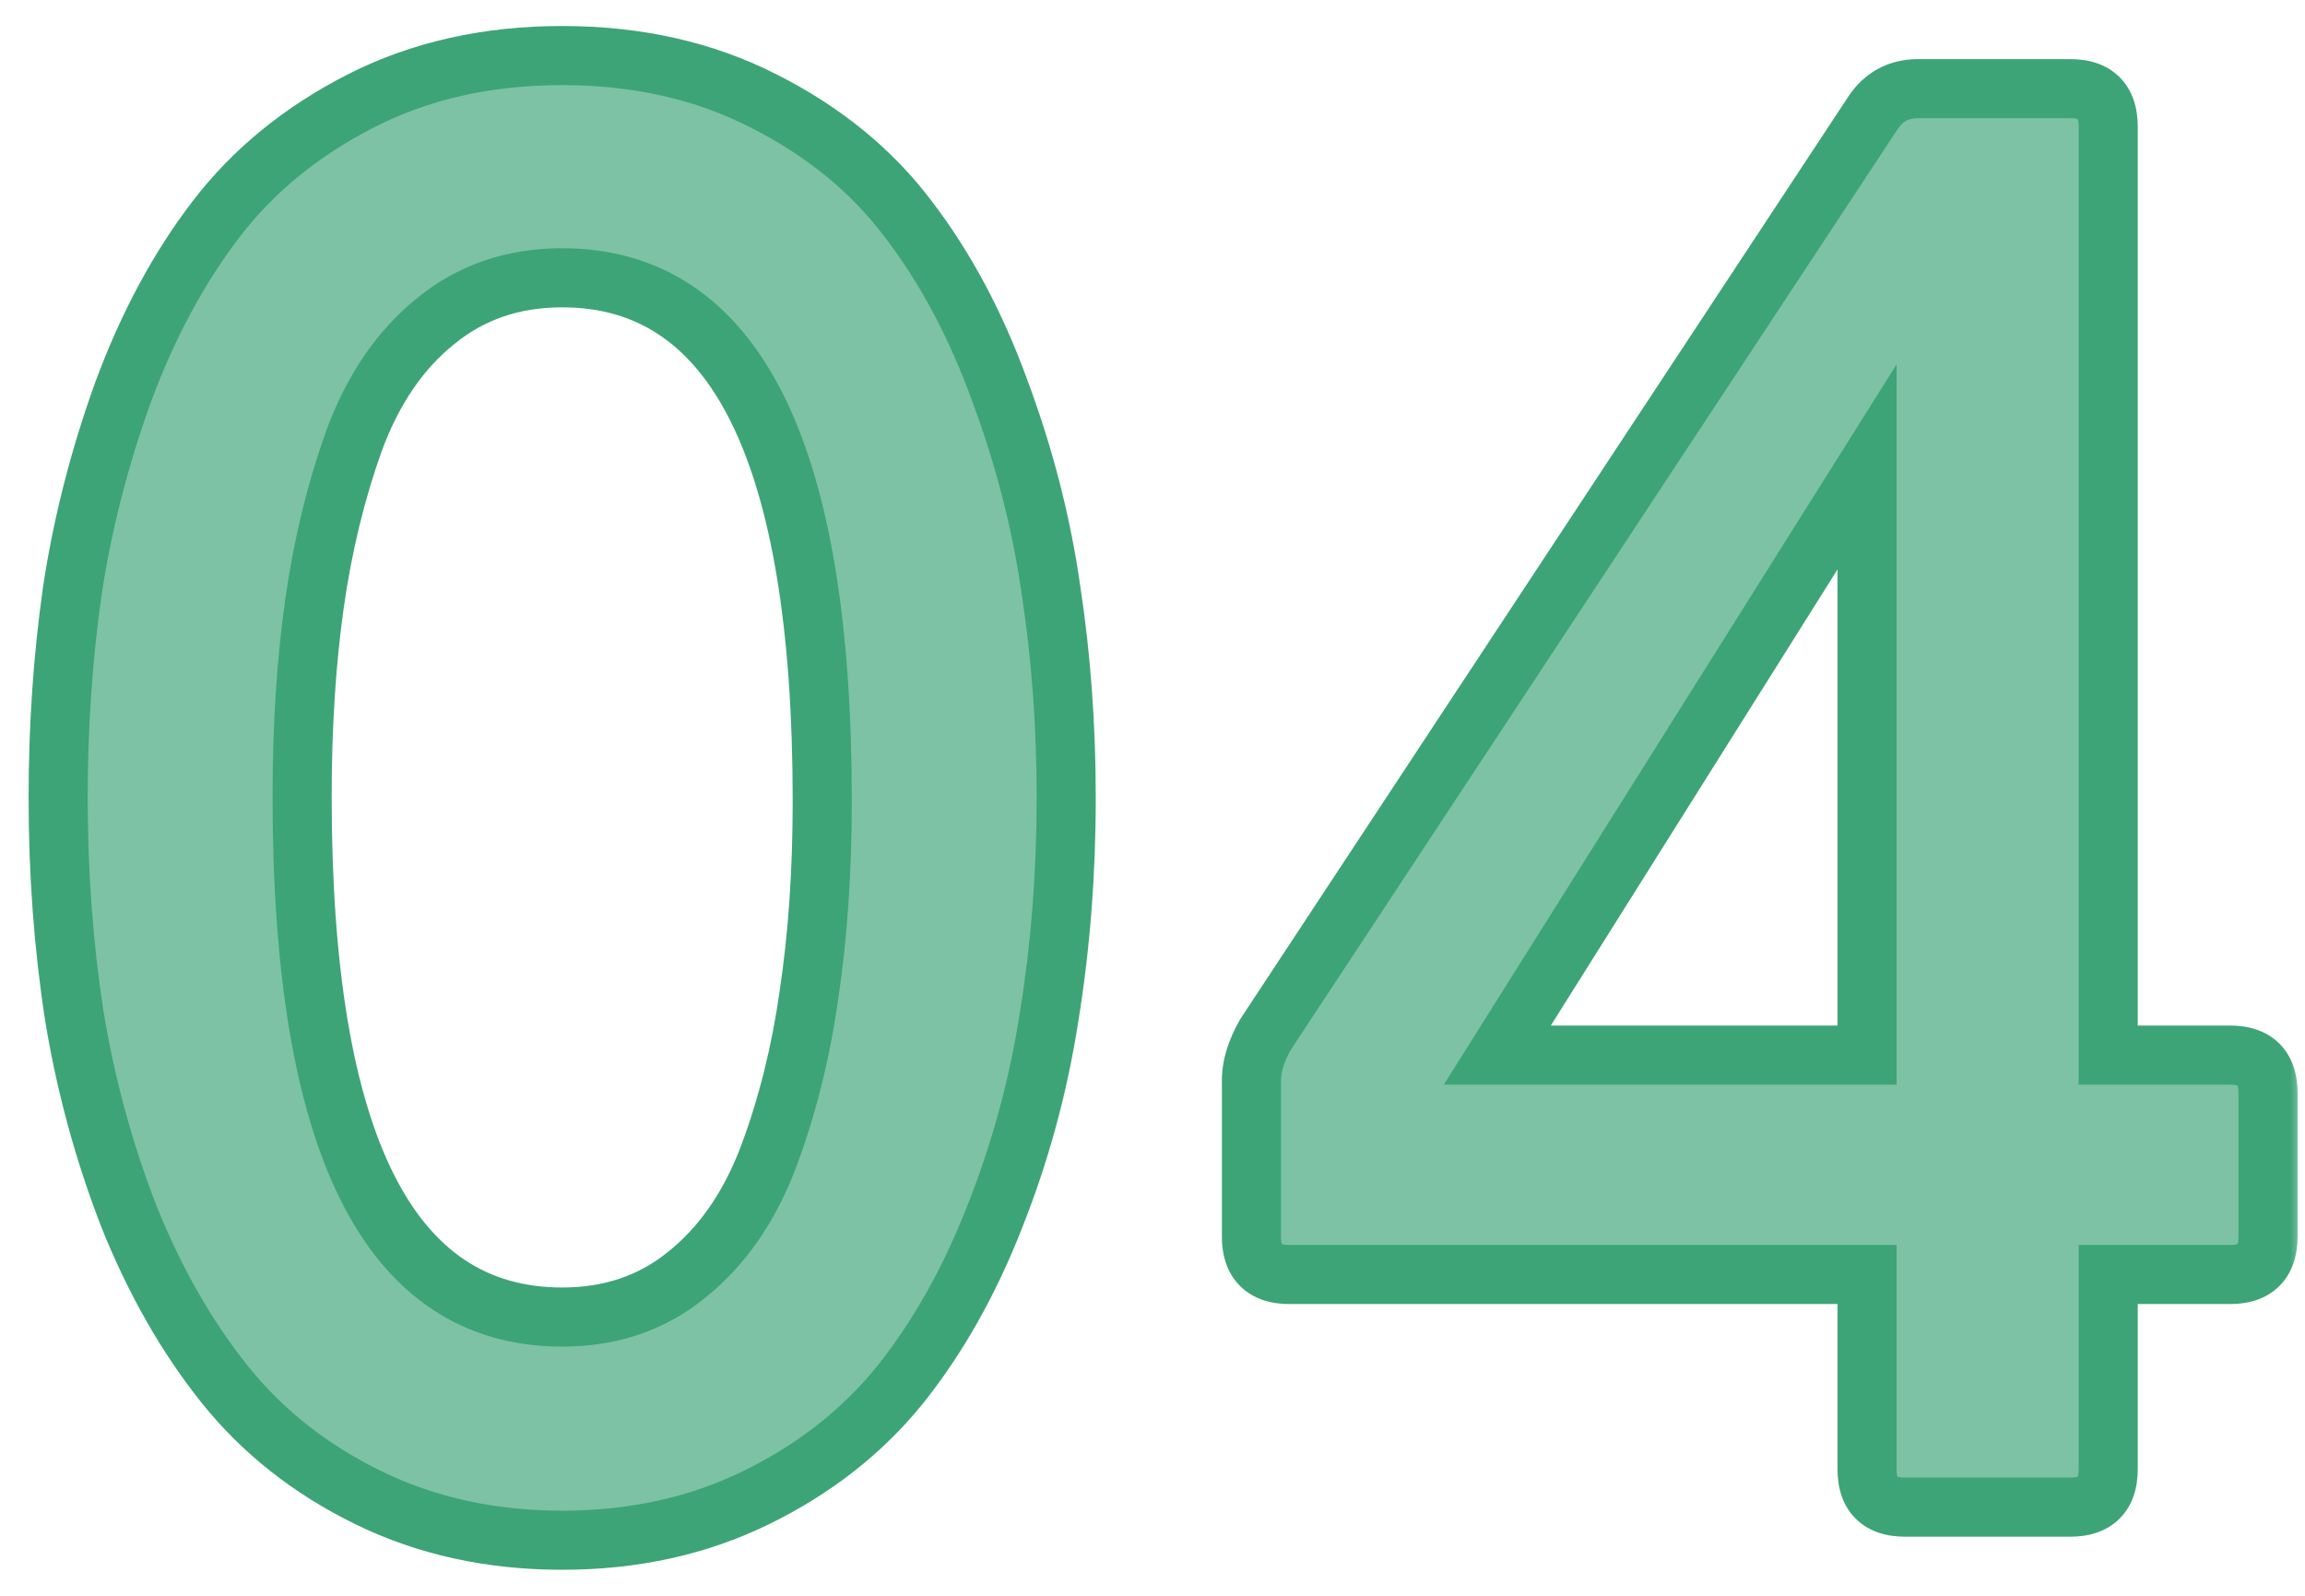 <svg width="78" height="54" viewBox="0 0 78 54" fill="none" xmlns="http://www.w3.org/2000/svg">
<mask id="path-1-outside-1_778_782" maskUnits="userSpaceOnUse" x="0" y="0" width="78" height="54" fill="black">
<rect fill="white" width="78" height="54"/>
<path d="M25.584 50.68C23.621 51.64 21.435 52.12 19.024 52.12C16.613 52.12 14.427 51.64 12.464 50.68C10.501 49.72 8.88 48.44 7.6 46.84C6.32 45.24 5.243 43.352 4.368 41.176C3.515 38.979 2.896 36.707 2.512 34.36C2.149 32.013 1.968 29.56 1.968 27C1.968 24.568 2.128 22.232 2.448 19.992C2.789 17.731 3.365 15.48 4.176 13.24C5.008 11 6.053 9.059 7.312 7.416C8.571 5.773 10.203 4.44 12.208 3.416C14.213 2.392 16.485 1.88 19.024 1.88C21.563 1.88 23.835 2.392 25.84 3.416C27.867 4.44 29.499 5.773 30.736 7.416C31.995 9.059 33.029 11 33.84 13.24C34.672 15.48 35.248 17.731 35.568 19.992C35.909 22.232 36.08 24.568 36.08 27C36.08 29.56 35.888 32.024 35.504 34.392C35.141 36.739 34.523 39.011 33.648 41.208C32.795 43.384 31.728 45.272 30.448 46.872C29.168 48.451 27.547 49.72 25.584 50.68ZM10.224 26.968C10.224 38.701 13.157 44.568 19.024 44.568C20.667 44.568 22.075 44.088 23.248 43.128C24.443 42.168 25.36 40.845 26 39.16C26.64 37.453 27.099 35.619 27.376 33.656C27.675 31.672 27.824 29.485 27.824 27.096C27.824 15.299 24.891 9.4 19.024 9.4C17.36 9.4 15.931 9.891 14.736 10.872C13.541 11.832 12.624 13.176 11.984 14.904C11.365 16.632 10.917 18.477 10.64 20.44C10.363 22.403 10.224 24.579 10.224 26.968ZM64.46 51C63.607 51 63.18 50.573 63.18 49.72V43.128H43.628C42.775 43.128 42.348 42.701 42.348 41.848V36.568C42.348 36.077 42.508 35.555 42.828 35L63.372 3.832C63.735 3.277 64.247 3 64.908 3H70.06C70.913 3 71.34 3.427 71.34 4.28V35.704H75.468C76.321 35.704 76.748 36.131 76.748 36.984V41.848C76.748 42.701 76.321 43.128 75.468 43.128H71.34V49.72C71.34 50.573 70.913 51 70.06 51H64.46ZM50.668 35.704H63.18V15.8L50.668 35.704Z"/>
</mask>
<path d="M25.584 50.68C23.621 51.64 21.435 52.12 19.024 52.12C16.613 52.12 14.427 51.64 12.464 50.68C10.501 49.72 8.88 48.44 7.6 46.84C6.32 45.24 5.243 43.352 4.368 41.176C3.515 38.979 2.896 36.707 2.512 34.36C2.149 32.013 1.968 29.56 1.968 27C1.968 24.568 2.128 22.232 2.448 19.992C2.789 17.731 3.365 15.48 4.176 13.24C5.008 11 6.053 9.059 7.312 7.416C8.571 5.773 10.203 4.44 12.208 3.416C14.213 2.392 16.485 1.88 19.024 1.88C21.563 1.88 23.835 2.392 25.84 3.416C27.867 4.44 29.499 5.773 30.736 7.416C31.995 9.059 33.029 11 33.84 13.24C34.672 15.48 35.248 17.731 35.568 19.992C35.909 22.232 36.08 24.568 36.08 27C36.08 29.56 35.888 32.024 35.504 34.392C35.141 36.739 34.523 39.011 33.648 41.208C32.795 43.384 31.728 45.272 30.448 46.872C29.168 48.451 27.547 49.72 25.584 50.68ZM10.224 26.968C10.224 38.701 13.157 44.568 19.024 44.568C20.667 44.568 22.075 44.088 23.248 43.128C24.443 42.168 25.36 40.845 26 39.16C26.64 37.453 27.099 35.619 27.376 33.656C27.675 31.672 27.824 29.485 27.824 27.096C27.824 15.299 24.891 9.4 19.024 9.4C17.36 9.4 15.931 9.891 14.736 10.872C13.541 11.832 12.624 13.176 11.984 14.904C11.365 16.632 10.917 18.477 10.64 20.44C10.363 22.403 10.224 24.579 10.224 26.968ZM64.46 51C63.607 51 63.18 50.573 63.18 49.72V43.128H43.628C42.775 43.128 42.348 42.701 42.348 41.848V36.568C42.348 36.077 42.508 35.555 42.828 35L63.372 3.832C63.735 3.277 64.247 3 64.908 3H70.06C70.913 3 71.34 3.427 71.34 4.28V35.704H75.468C76.321 35.704 76.748 36.131 76.748 36.984V41.848C76.748 42.701 76.321 43.128 75.468 43.128H71.34V49.72C71.34 50.573 70.913 51 70.06 51H64.46ZM50.668 35.704H63.18V15.8L50.668 35.704Z" fill="#7DC2A4"/>
<path d="M25.584 50.68L26.023 51.578L25.584 50.68ZM12.464 50.68L12.025 51.578L12.464 50.68ZM7.6 46.84L8.381 46.215L8.381 46.215L7.6 46.84ZM4.368 41.176L3.436 41.538L3.44 41.549L4.368 41.176ZM2.512 34.36L1.524 34.513L1.525 34.522L2.512 34.36ZM2.448 19.992L1.459 19.843L1.458 19.851L2.448 19.992ZM4.176 13.24L3.239 12.892L3.236 12.9L4.176 13.24ZM7.312 7.416L6.518 6.808L6.518 6.808L7.312 7.416ZM12.208 3.416L11.753 2.525L11.753 2.525L12.208 3.416ZM25.84 3.416L25.385 4.307L25.389 4.309L25.84 3.416ZM30.736 7.416L29.937 8.018L29.942 8.024L30.736 7.416ZM33.84 13.24L32.9 13.58L32.903 13.588L33.84 13.24ZM35.568 19.992L34.578 20.132L34.579 20.143L35.568 19.992ZM35.504 34.392L34.517 34.232L34.516 34.239L35.504 34.392ZM33.648 41.208L32.719 40.838L32.717 40.843L33.648 41.208ZM30.448 46.872L31.225 47.502L31.229 47.497L30.448 46.872ZM23.248 43.128L22.622 42.349L22.615 42.354L23.248 43.128ZM26 39.16L26.935 39.515L26.936 39.511L26 39.16ZM27.376 33.656L26.387 33.507L26.386 33.516L27.376 33.656ZM14.736 10.872L15.362 11.652L15.371 11.645L14.736 10.872ZM11.984 14.904L11.046 14.557L11.043 14.567L11.984 14.904ZM10.64 20.44L9.65 20.3L9.65 20.3L10.64 20.44ZM25.584 50.68L25.145 49.782C23.332 50.668 21.298 51.12 19.024 51.12V52.12V53.12C21.571 53.12 23.91 52.612 26.023 51.578L25.584 50.68ZM19.024 52.12V51.12C16.75 51.12 14.716 50.668 12.903 49.782L12.464 50.68L12.025 51.578C14.138 52.612 16.477 53.12 19.024 53.12V52.12ZM12.464 50.68L12.903 49.782C11.064 48.882 9.563 47.693 8.381 46.215L7.6 46.84L6.819 47.465C8.197 49.188 9.938 50.558 12.025 51.578L12.464 50.68ZM7.6 46.84L8.381 46.215C7.17 44.702 6.139 42.901 5.296 40.803L4.368 41.176L3.44 41.549C4.346 43.803 5.47 45.778 6.819 47.465L7.6 46.84ZM4.368 41.176L5.3 40.814C4.472 38.682 3.872 36.477 3.499 34.199L2.512 34.36L1.525 34.522C1.92 36.936 2.557 39.275 3.436 41.538L4.368 41.176ZM2.512 34.36L3.5 34.207C3.146 31.915 2.968 29.513 2.968 27H1.968H0.968C0.968 29.607 1.153 32.112 1.524 34.513L2.512 34.36ZM1.968 27H2.968C2.968 24.612 3.125 22.323 3.438 20.133L2.448 19.992L1.458 19.851C1.131 22.141 0.968 24.524 0.968 27H1.968ZM2.448 19.992L3.437 20.141C3.768 17.948 4.327 15.761 5.116 13.58L4.176 13.24L3.236 12.9C2.404 15.199 1.811 17.514 1.459 19.843L2.448 19.992ZM4.176 13.24L5.113 13.588C5.916 11.427 6.916 9.577 8.106 8.024L7.312 7.416L6.518 6.808C5.19 8.541 4.1 10.573 3.239 12.892L4.176 13.24ZM7.312 7.416L8.106 8.024C9.266 6.51 10.778 5.269 12.663 4.307L12.208 3.416L11.753 2.525C9.627 3.611 7.875 5.037 6.518 6.808L7.312 7.416ZM12.208 3.416L12.663 4.307C14.51 3.363 16.623 2.88 19.024 2.88V1.88V0.88C16.348 0.88 13.916 1.421 11.753 2.525L12.208 3.416ZM19.024 1.88V2.88C21.425 2.88 23.538 3.363 25.385 4.307L25.84 3.416L26.295 2.525C24.132 1.421 21.7 0.88 19.024 0.88V1.88ZM25.84 3.416L25.389 4.309C27.294 5.271 28.801 6.51 29.937 8.018L30.736 7.416L31.535 6.814C30.196 5.037 28.44 3.609 26.291 2.523L25.84 3.416ZM30.736 7.416L29.942 8.024C31.13 9.574 32.119 11.422 32.9 13.58L33.84 13.24L34.78 12.9C33.94 10.578 32.859 8.543 31.53 6.808L30.736 7.416ZM33.84 13.24L32.903 13.588C33.711 15.764 34.268 17.945 34.578 20.132L35.568 19.992L36.558 19.852C36.228 17.516 35.633 15.196 34.777 12.892L33.84 13.24ZM35.568 19.992L34.579 20.143C34.913 22.329 35.08 24.615 35.08 27H36.08H37.08C37.08 24.521 36.906 22.135 36.557 19.841L35.568 19.992ZM36.08 27H35.08C35.08 29.51 34.892 31.92 34.517 34.232L35.504 34.392L36.491 34.552C36.884 32.128 37.08 29.61 37.08 27H36.08ZM35.504 34.392L34.516 34.239C34.164 36.512 33.566 38.711 32.719 40.838L33.648 41.208L34.577 41.578C35.48 39.31 36.118 36.965 36.492 34.545L35.504 34.392ZM33.648 41.208L32.717 40.843C31.895 42.938 30.876 44.736 29.667 46.247L30.448 46.872L31.229 47.497C32.58 45.808 33.694 43.83 34.579 41.573L33.648 41.208ZM30.448 46.872L29.671 46.242C28.49 47.7 26.987 48.881 25.145 49.782L25.584 50.68L26.023 51.578C28.107 50.559 29.846 49.202 31.225 47.502L30.448 46.872ZM10.224 26.968H9.224C9.224 32.886 9.958 37.473 11.53 40.615C12.322 42.2 13.344 43.45 14.619 44.3C15.901 45.155 17.382 45.568 19.024 45.568V44.568V43.568C17.732 43.568 16.647 43.248 15.729 42.636C14.804 42.02 13.992 41.069 13.318 39.721C11.956 36.996 11.224 32.784 11.224 26.968H10.224ZM19.024 44.568V45.568C20.877 45.568 22.514 45.021 23.881 43.902L23.248 43.128L22.615 42.354C21.636 43.155 20.456 43.568 19.024 43.568V44.568ZM23.248 43.128L23.874 43.907C25.231 42.818 26.243 41.337 26.935 39.515L26 39.16L25.065 38.805C24.477 40.353 23.655 41.518 22.622 42.349L23.248 43.128ZM26 39.16L26.936 39.511C27.604 37.731 28.079 35.825 28.366 33.796L27.376 33.656L26.386 33.516C26.118 35.413 25.676 37.176 25.064 38.809L26 39.16ZM27.376 33.656L28.365 33.805C28.672 31.763 28.824 29.526 28.824 27.096H27.824H26.824C26.824 29.445 26.677 31.581 26.387 33.507L27.376 33.656ZM27.824 27.096H28.824C28.824 21.147 28.09 16.536 26.519 13.379C25.727 11.786 24.706 10.53 23.431 9.675C22.149 8.816 20.667 8.4 19.024 8.4V9.4V10.4C20.315 10.4 21.399 10.722 22.317 11.337C23.241 11.956 24.054 12.913 24.729 14.269C26.092 17.01 26.824 21.248 26.824 27.096H27.824ZM19.024 9.4V8.4C17.148 8.4 15.489 8.959 14.101 10.099L14.736 10.872L15.371 11.645C16.372 10.822 17.573 10.4 19.024 10.4V9.4ZM14.736 10.872L14.11 10.092C12.748 11.187 11.736 12.694 11.046 14.557L11.984 14.904L12.922 15.251C13.512 13.658 14.335 12.477 15.362 11.652L14.736 10.872ZM11.984 14.904L11.043 14.567C10.399 16.364 9.936 18.276 9.65 20.3L10.64 20.44L11.63 20.58C11.899 18.679 12.331 16.9 12.925 15.241L11.984 14.904ZM10.64 20.44L9.65 20.3C9.365 22.317 9.224 24.541 9.224 26.968H10.224H11.224C11.224 24.616 11.361 22.488 11.63 20.58L10.64 20.44ZM63.18 43.128H64.18V42.128H63.18V43.128ZM42.828 35L41.993 34.45L41.977 34.474L41.962 34.5L42.828 35ZM63.372 3.832L64.207 4.382L64.209 4.379L63.372 3.832ZM71.34 35.704H70.34V36.704H71.34V35.704ZM71.34 43.128V42.128H70.34V43.128H71.34ZM50.668 35.704L49.821 35.172L48.858 36.704H50.668V35.704ZM63.18 35.704V36.704H64.18V35.704H63.18ZM63.18 15.8H64.18V12.33L62.333 15.268L63.18 15.8ZM64.46 51V50C64.188 50 64.167 49.932 64.207 49.973C64.248 50.013 64.18 49.992 64.18 49.72H63.18H62.18C62.18 50.301 62.326 50.92 62.793 51.387C63.26 51.854 63.879 52 64.46 52V51ZM63.18 49.72H64.18V43.128H63.18H62.18V49.72H63.18ZM63.18 43.128V42.128H43.628V43.128V44.128H63.18V43.128ZM43.628 43.128V42.128C43.355 42.128 43.335 42.06 43.375 42.101C43.416 42.141 43.348 42.12 43.348 41.848H42.348H41.348C41.348 42.429 41.494 43.048 41.961 43.515C42.428 43.982 43.047 44.128 43.628 44.128V43.128ZM42.348 41.848H43.348V36.568H42.348H41.348V41.848H42.348ZM42.348 36.568H43.348C43.348 36.298 43.436 35.948 43.694 35.5L42.828 35L41.962 34.5C41.58 35.162 41.348 35.856 41.348 36.568H42.348ZM42.828 35L43.663 35.55L64.207 4.382L63.372 3.832L62.537 3.282L41.993 34.45L42.828 35ZM63.372 3.832L64.209 4.379C64.387 4.106 64.585 4 64.908 4V3V2C63.908 2 63.082 2.448 62.535 3.285L63.372 3.832ZM64.908 3V4H70.06V3V2H64.908V3ZM70.06 3V4C70.332 4 70.353 4.067 70.313 4.027C70.272 3.987 70.34 4.007 70.34 4.28H71.34H72.34C72.34 3.699 72.194 3.08 71.727 2.613C71.26 2.146 70.641 2 70.06 2V3ZM71.34 4.28H70.34V35.704H71.34H72.34V4.28H71.34ZM71.34 35.704V36.704H75.468V35.704V34.704H71.34V35.704ZM75.468 35.704V36.704C75.74 36.704 75.761 36.772 75.721 36.731C75.68 36.691 75.748 36.712 75.748 36.984H76.748H77.748C77.748 36.403 77.602 35.784 77.135 35.317C76.668 34.85 76.049 34.704 75.468 34.704V35.704ZM76.748 36.984H75.748V41.848H76.748H77.748V36.984H76.748ZM76.748 41.848H75.748C75.748 42.12 75.68 42.141 75.721 42.101C75.761 42.06 75.74 42.128 75.468 42.128V43.128V44.128C76.049 44.128 76.668 43.982 77.135 43.515C77.602 43.048 77.748 42.429 77.748 41.848H76.748ZM75.468 43.128V42.128H71.34V43.128V44.128H75.468V43.128ZM71.34 43.128H70.34V49.72H71.34H72.34V43.128H71.34ZM71.34 49.72H70.34C70.34 49.992 70.272 50.013 70.313 49.973C70.353 49.932 70.332 50 70.06 50V51V52C70.641 52 71.26 51.854 71.727 51.387C72.194 50.92 72.34 50.301 72.34 49.72H71.34ZM70.06 51V50H64.46V51V52H70.06V51ZM50.668 35.704V36.704H63.18V35.704V34.704H50.668V35.704ZM63.18 35.704H64.18V15.8H63.18H62.18V35.704H63.18ZM63.18 15.8L62.333 15.268L49.821 35.172L50.668 35.704L51.515 36.236L64.027 16.332L63.18 15.8Z" fill="#3DA477" mask="url(#path-1-outside-1_778_782)"/>
</svg>
